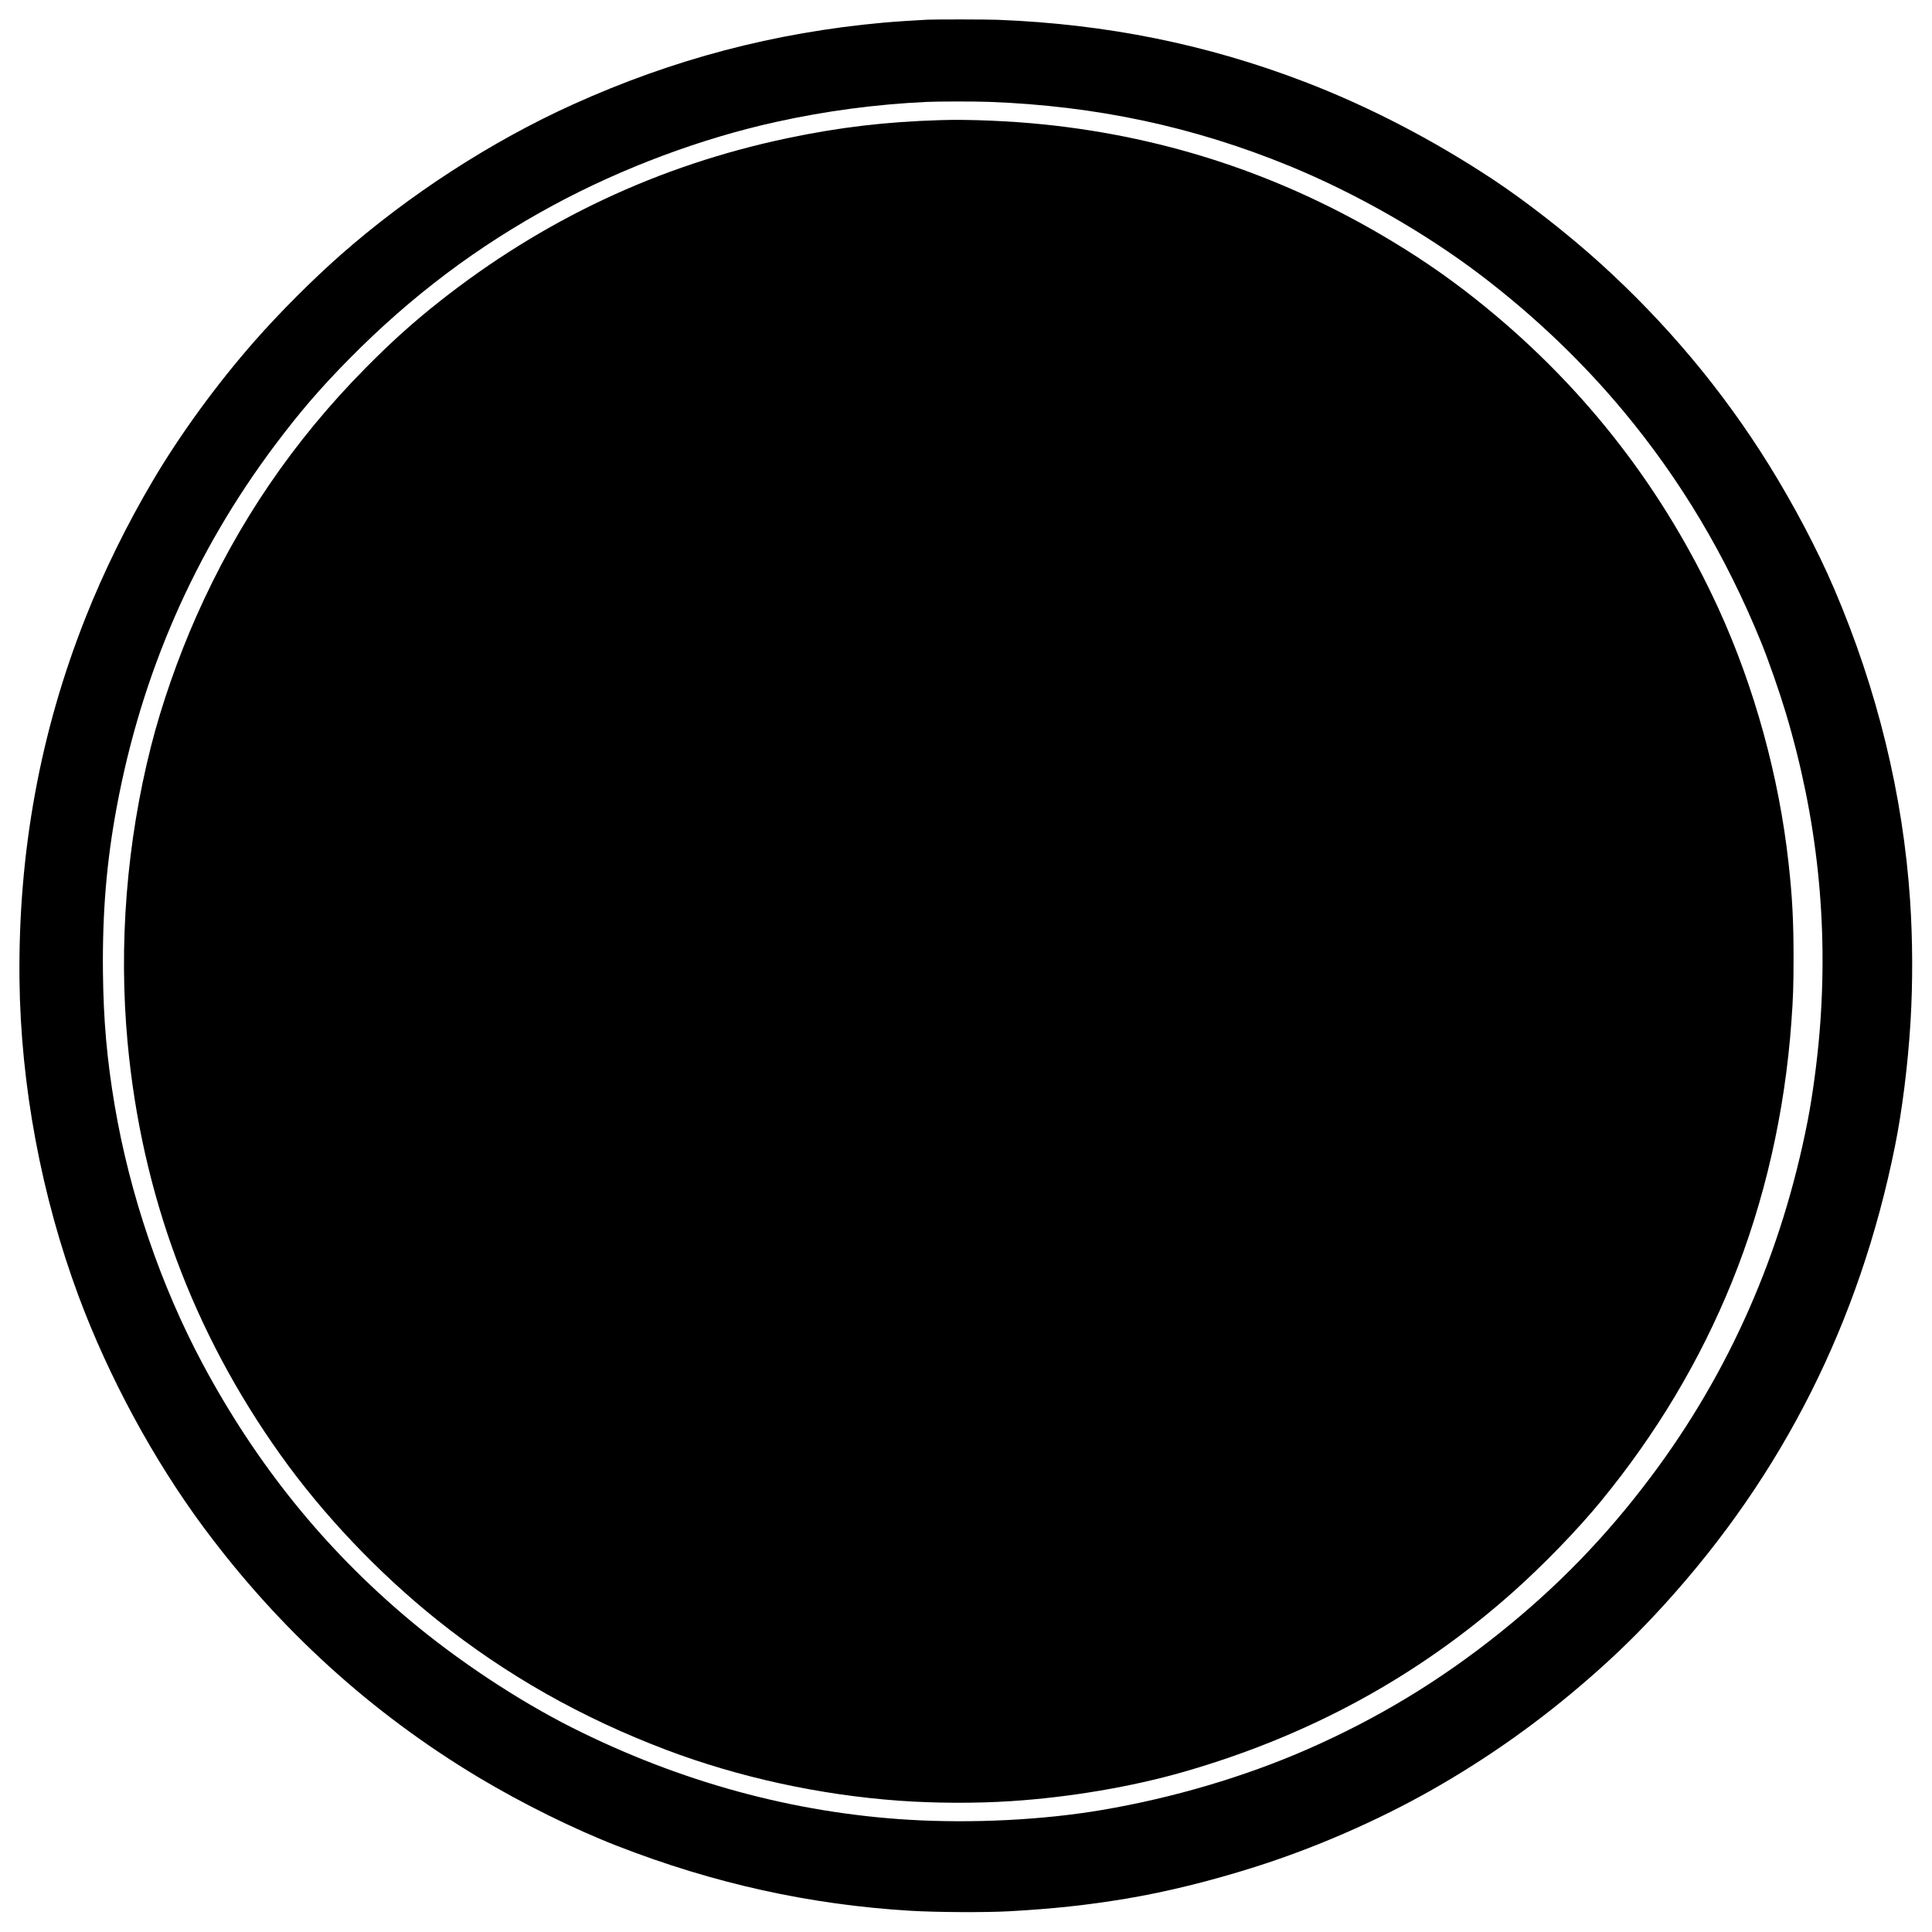 <?xml version="1.0" encoding="UTF-8" standalone="yes"?>
<svg version="1.0" xmlns="http://www.w3.org/2000/svg" width="4097px" height="4097px" viewBox="0 0 4097 4097" preserveAspectRatio="xMidYMid meet">
  <g transform="translate(0,4097) scale(0.1,-0.1)" fill="#000000" stroke="none">
    <path d="M19675 40553 c-171 -7 -731 -44 -940 -63 -2321 -211 -4465 -776
-6585 -1735 -1729 -782 -3475 -1913 -4925 -3189 -600 -529 -1293 -1223 -1819
-1821 -811 -923 -1576 -1972 -2166 -2970 -545 -922 -1038 -1924 -1425 -2900
-965 -2432 -1431 -4985 -1402 -7675 25 -2244 464 -4595 1257 -6725 637 -1709
1583 -3458 2648 -4895 1606 -2165 3554 -3936 5832 -5302 922 -552 2017 -1094
2940 -1453 2050 -798 4084 -1247 6220 -1375 557 -33 1596 -38 2095 -10 922 51
1655 130 2470 266 854 143 1783 371 2740 674 1275 404 2599 981 3755 1637
1210 688 2312 1472 3375 2404 567 497 1030 952 1547 1520 2516 2764 4141 5994
4892 9719 155 767 276 1739 331 2650 49 825 46 1737 -10 2570 -150 2232 -695
4468 -1610 6605 -353 825 -859 1784 -1388 2635 -981 1577 -2174 3001 -3582
4276 -679 614 -1569 1309 -2270 1772 -1281 846 -2635 1547 -3987 2066 -2075
796 -4195 1225 -6503 1316 -223 9 -1284 11 -1490 3z m1295 -1743 c2270 -84
4338 -525 6370 -1358 1412 -579 2894 -1426 4080 -2331 1120 -855 2128 -1816
2999 -2861 1217 -1460 2180 -3074 2927 -4908 157 -385 385 -1039 523 -1497
671 -2242 907 -4476 716 -6785 -52 -618 -148 -1336 -251 -1865 -547 -2804
-1661 -5336 -3323 -7550 -951 -1267 -1973 -2323 -3211 -3314 -1269 -1016
-2583 -1811 -4070 -2464 -1335 -585 -2857 -1035 -4371 -1291 -1239 -210 -2735
-286 -4079 -206 -2456 147 -4854 802 -7140 1950 -1154 581 -2427 1423 -3463
2293 -1797 1508 -3235 3289 -4376 5419 -892 1666 -1550 3599 -1870 5493 -164
972 -237 1804 -248 2820 -13 1270 77 2347 293 3505 530 2840 1651 5401 3358
7675 526 701 962 1207 1581 1834 1311 1327 2721 2388 4325 3253 1459 788 3128
1412 4710 1761 1058 234 2117 375 3200 426 254 12 1013 12 1320 1z"/>
    <path d="M19950 38423 c-1173 -36 -2148 -151 -3255 -384 -2723 -572 -5189
-1732 -7390 -3474 -554 -439 -1003 -843 -1550 -1396 -1532 -1550 -2710 -3278
-3591 -5267 -389 -877 -739 -1881 -960 -2752 -519 -2043 -691 -4216 -498
-6290 297 -3207 1383 -6135 3242 -8742 905 -1270 2074 -2501 3322 -3501 1454
-1164 3062 -2075 4865 -2757 1531 -579 3237 -952 4920 -1075 761 -55 1629 -59
2385 -10 1243 81 2557 304 3658 620 2664 765 4973 2024 6982 3810 639 568
1376 1328 1866 1926 1180 1438 2102 2981 2779 4649 693 1707 1126 3600 1264
5530 37 508 45 757 45 1355 0 777 -26 1279 -105 1995 -202 1841 -725 3741
-1487 5405 -1145 2498 -2793 4635 -4916 6374 -657 538 -1272 972 -2002 1413
-2285 1381 -4733 2204 -7374 2478 -727 75 -1596 112 -2200 93z"/>
  </g>
</svg>